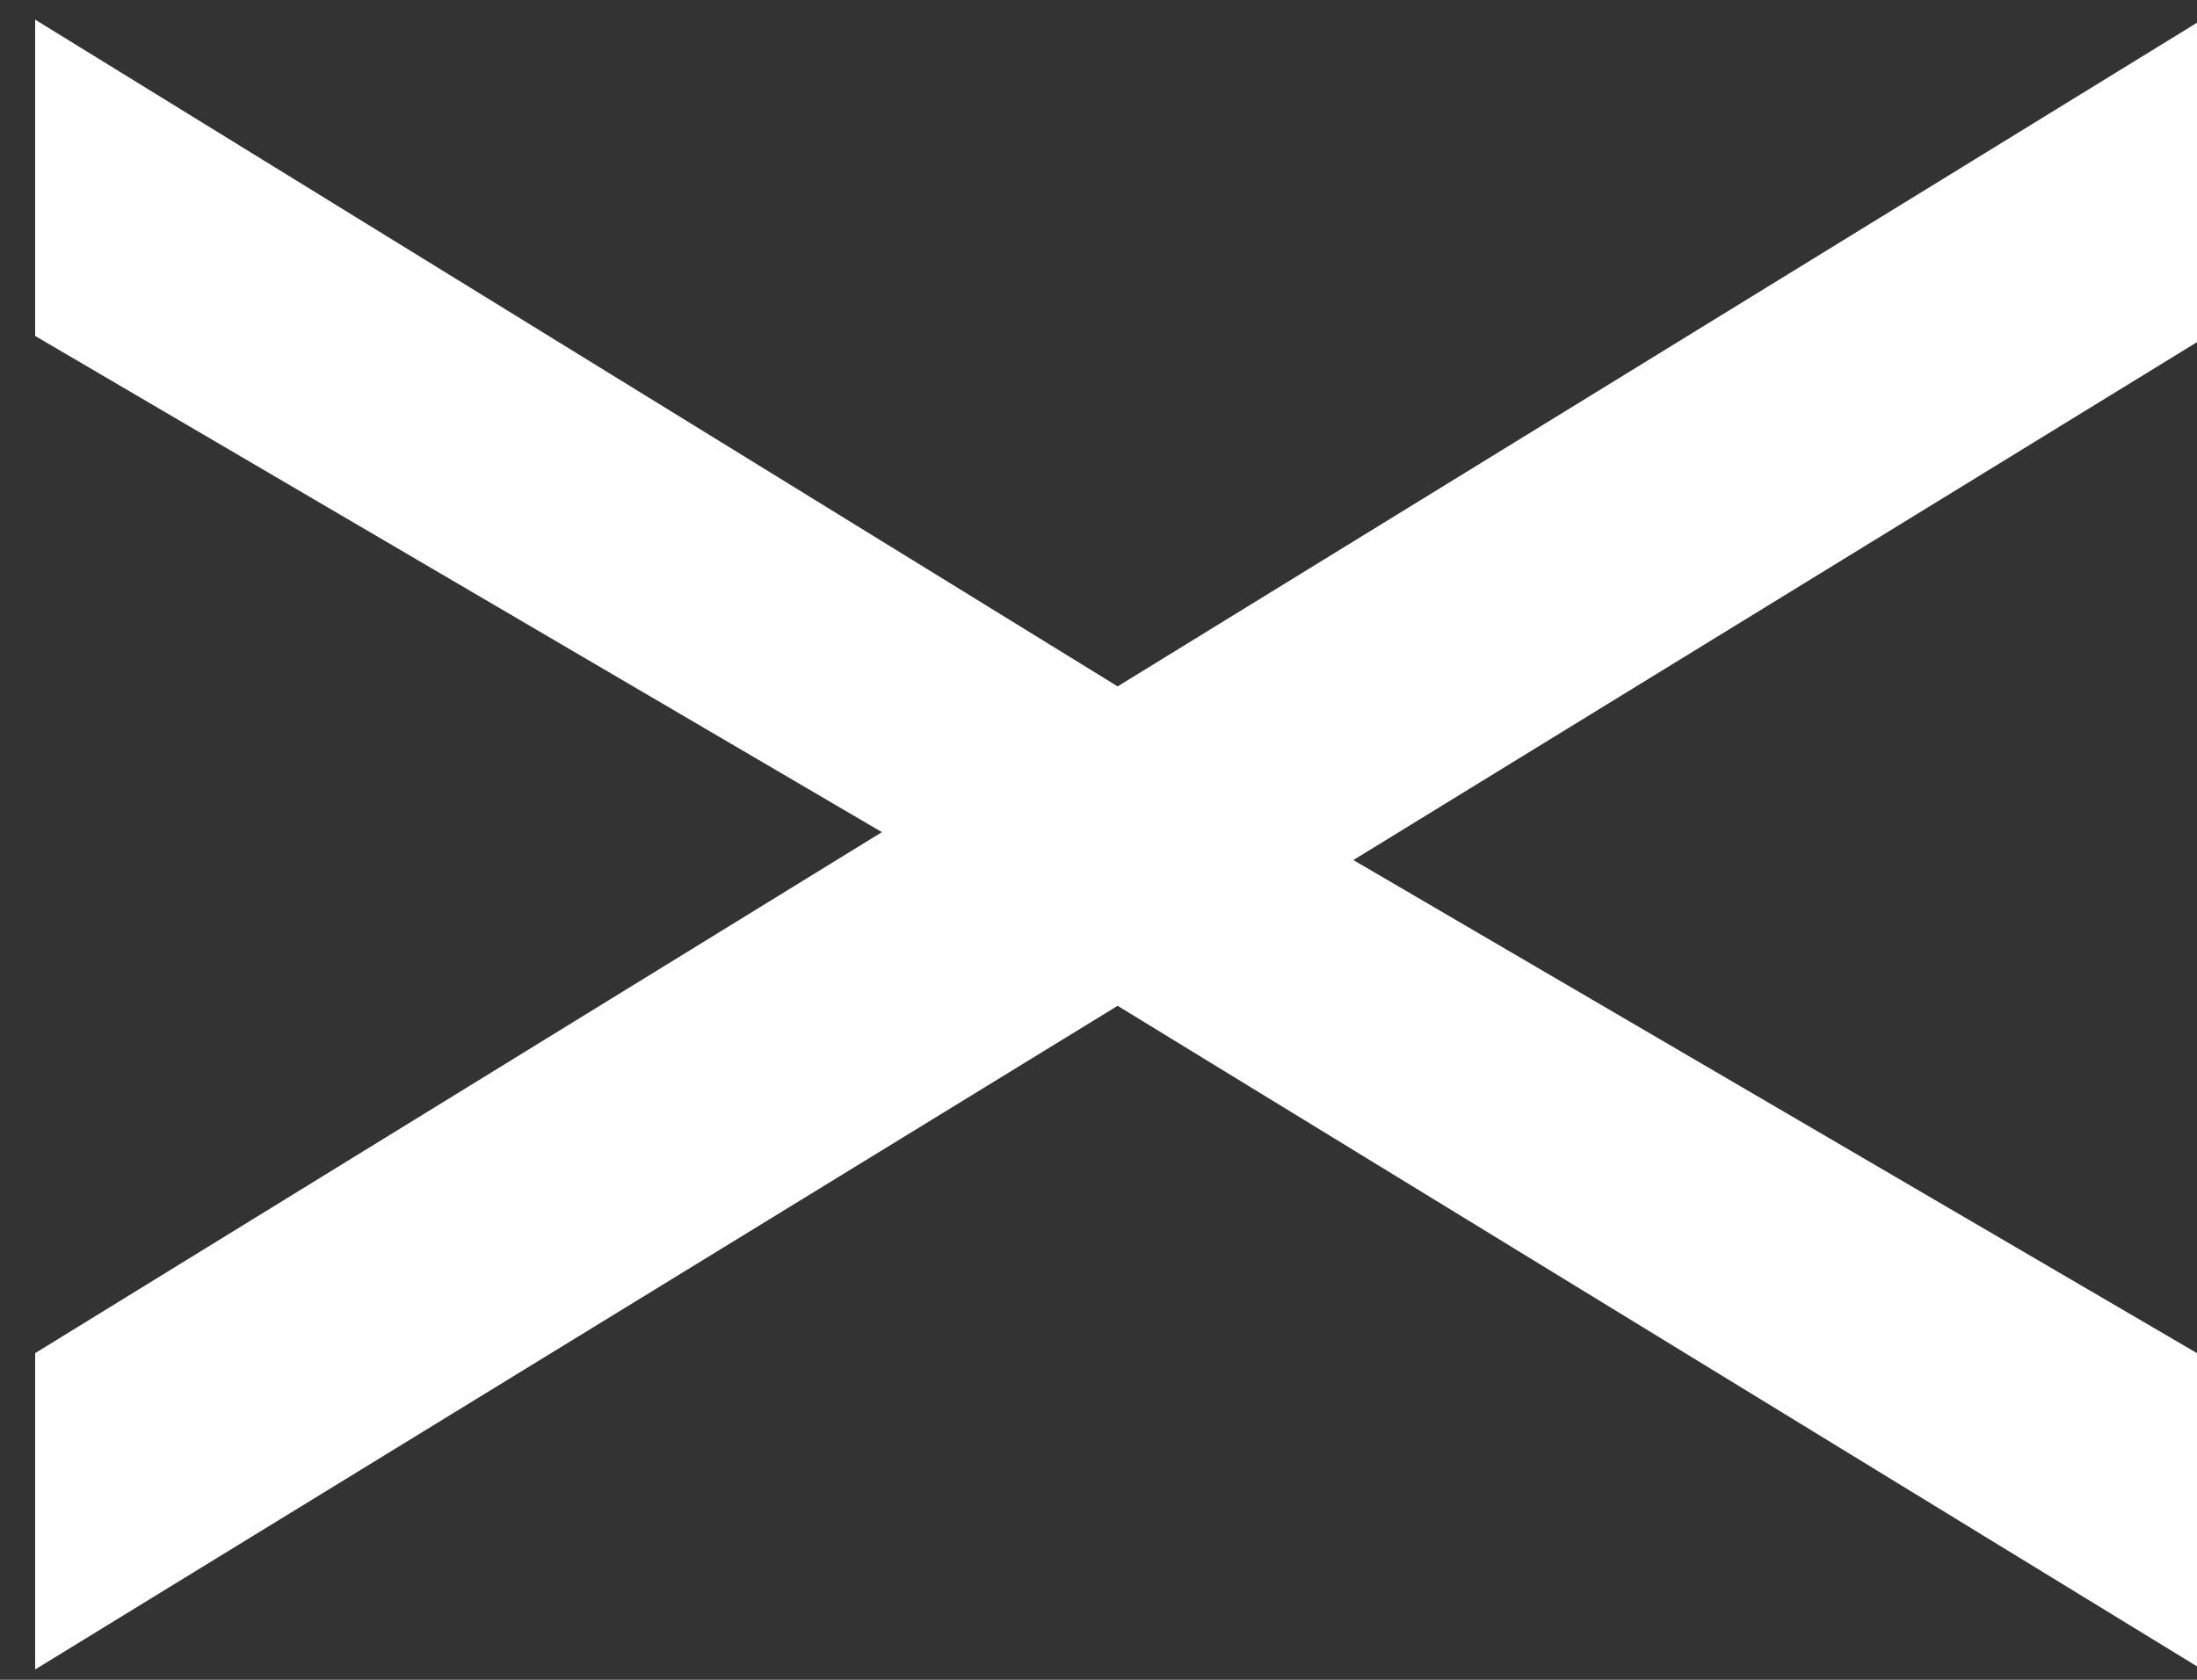 <svg width="34" height="26" viewBox="0 0 34 26" fill="none" xmlns="http://www.w3.org/2000/svg">
<rect x="0" y="0" width="34" height="26" fill="#333333" stroke="none"/>
<path d="M17.296 10.624L34 0.352L34 5.296L20.944 13.312L34 20.944L34 25.792L17.296 15.568L0.544 25.84L0.544 20.944L13.648 12.88L0.544 5.2L0.544 0.304L17.296 10.624Z" fill="white"/>
</svg>
